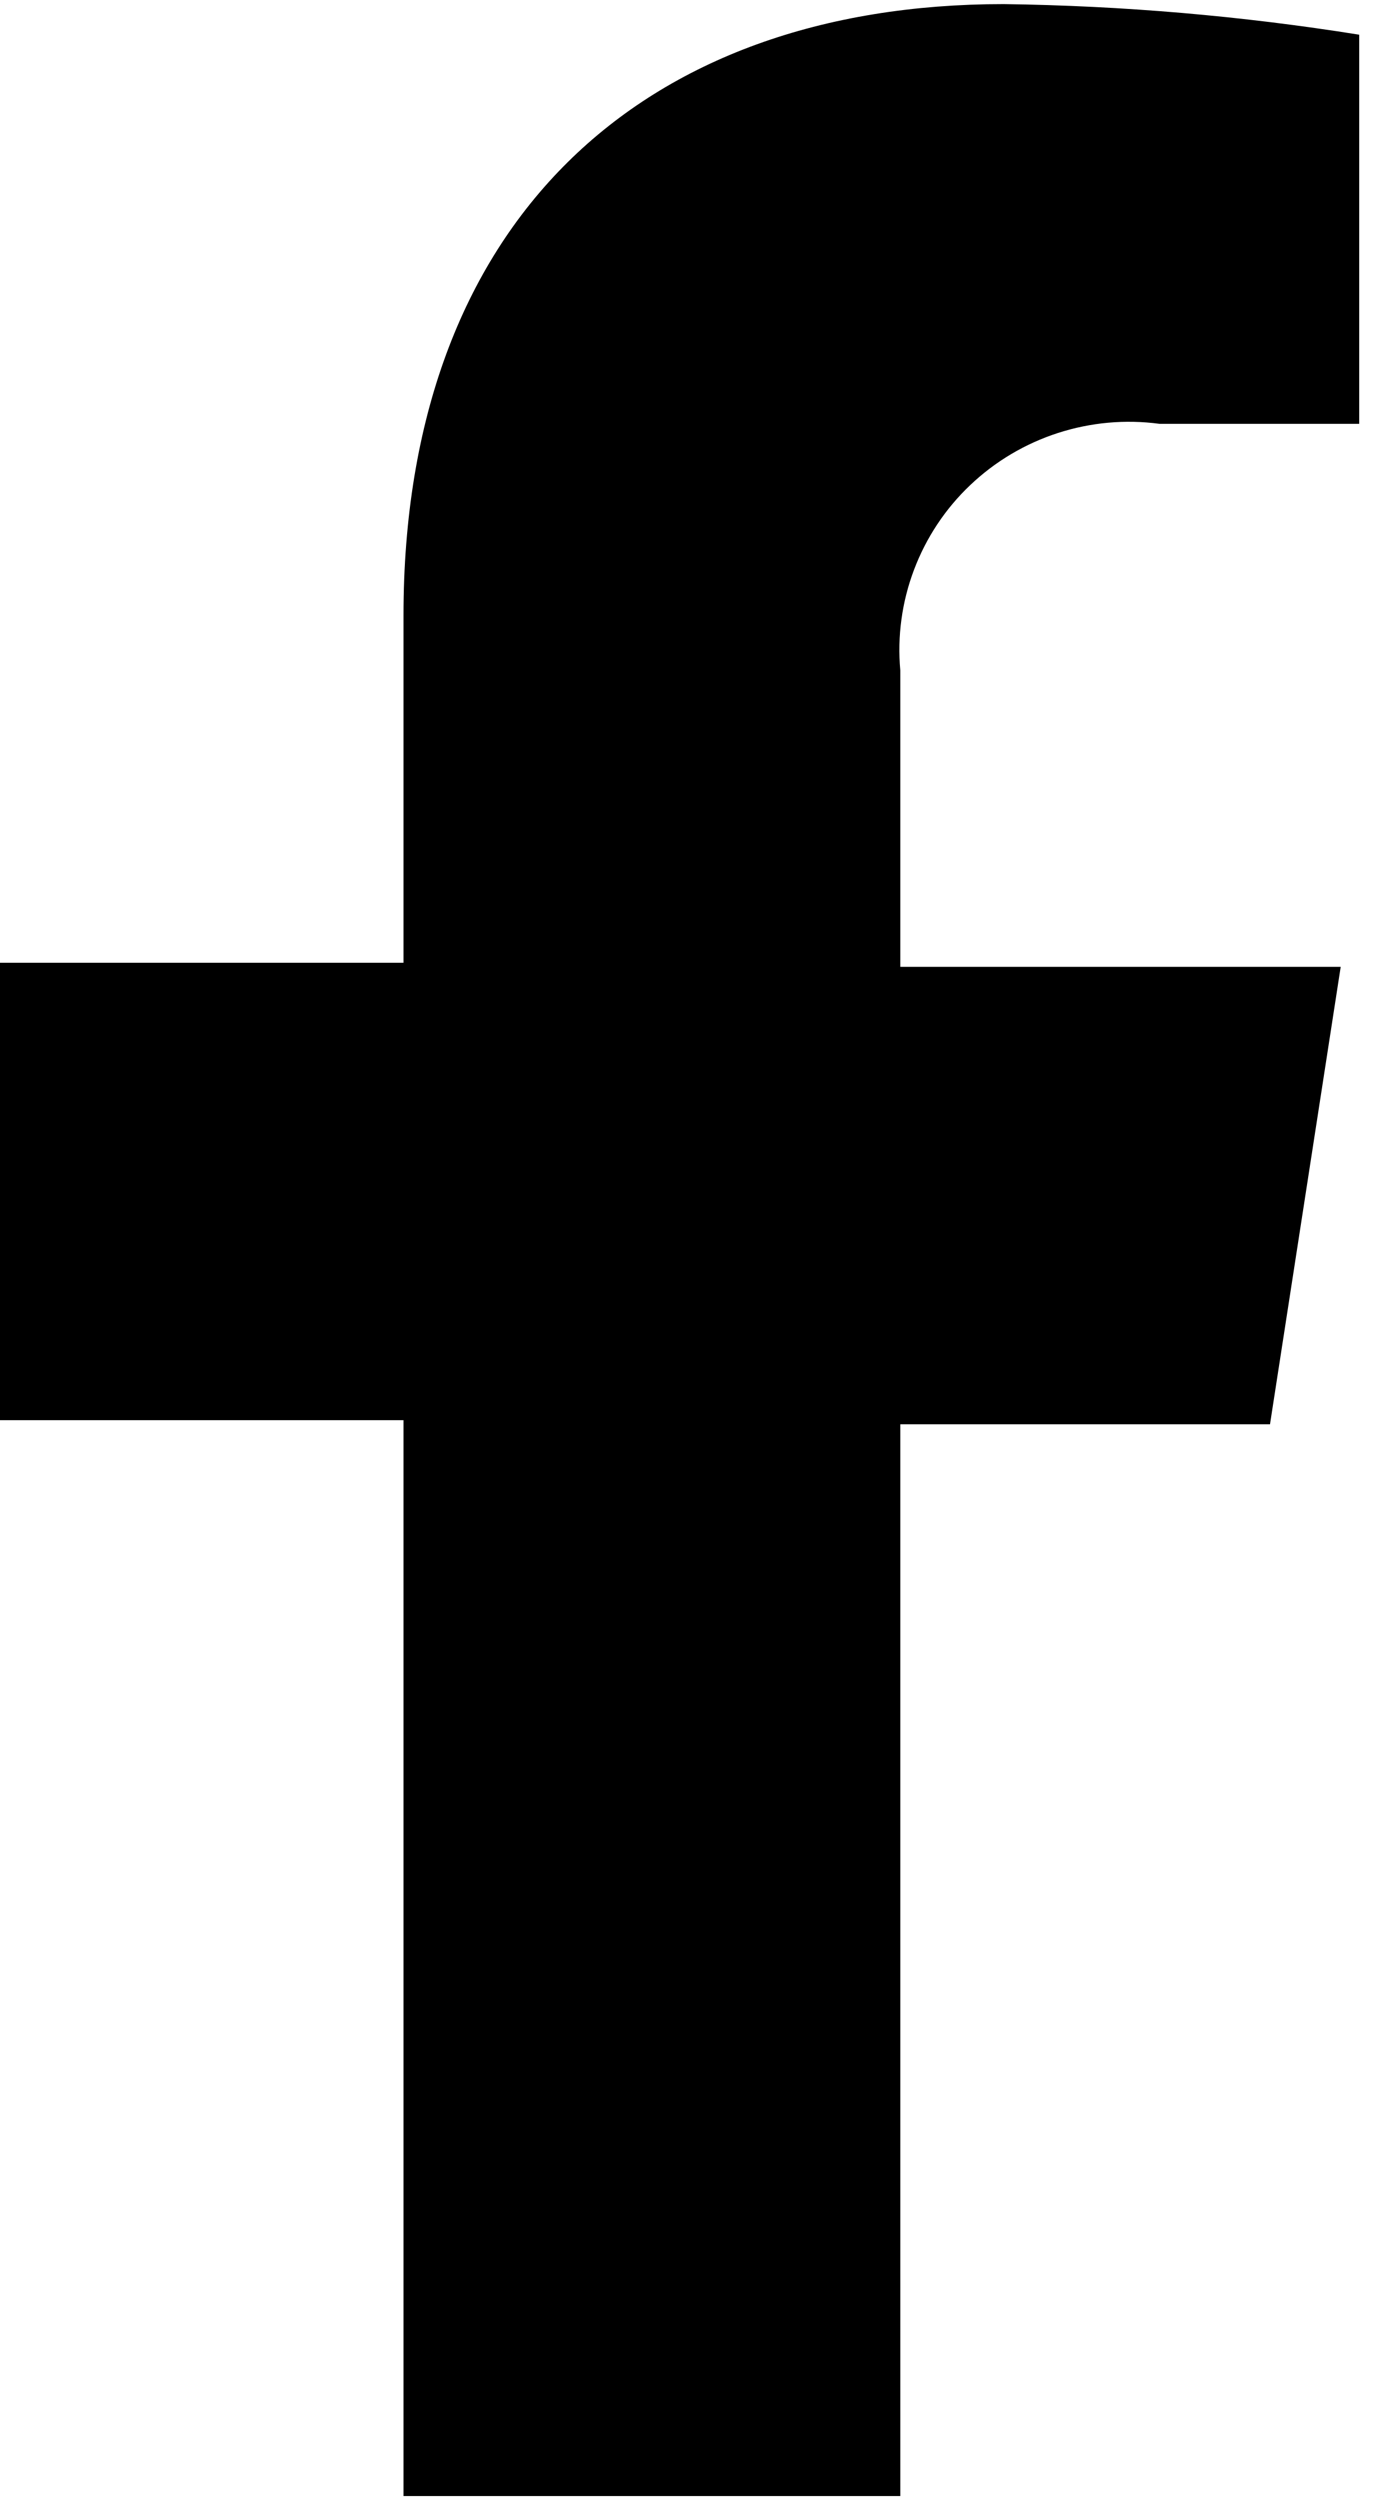 <svg width="14" height="25" viewBox="0 0 14 25" fill="none" class="svgicon" xmlns="http://www.w3.org/2000/svg">
<path d="M12.7 14.242L13.407 9.668H9.003V6.703C8.972 6.362 9.019 6.018 9.14 5.698C9.261 5.377 9.453 5.087 9.702 4.851C9.951 4.614 10.251 4.436 10.578 4.33C10.906 4.224 11.253 4.192 11.594 4.238H13.592V0.347C12.416 0.159 11.228 0.057 10.037 0.041C6.401 0.041 4.035 2.231 4.035 6.153V9.627H0V14.201H4.035V24.959H9.003V14.242H12.7Z" fill="black"/>
</svg>
